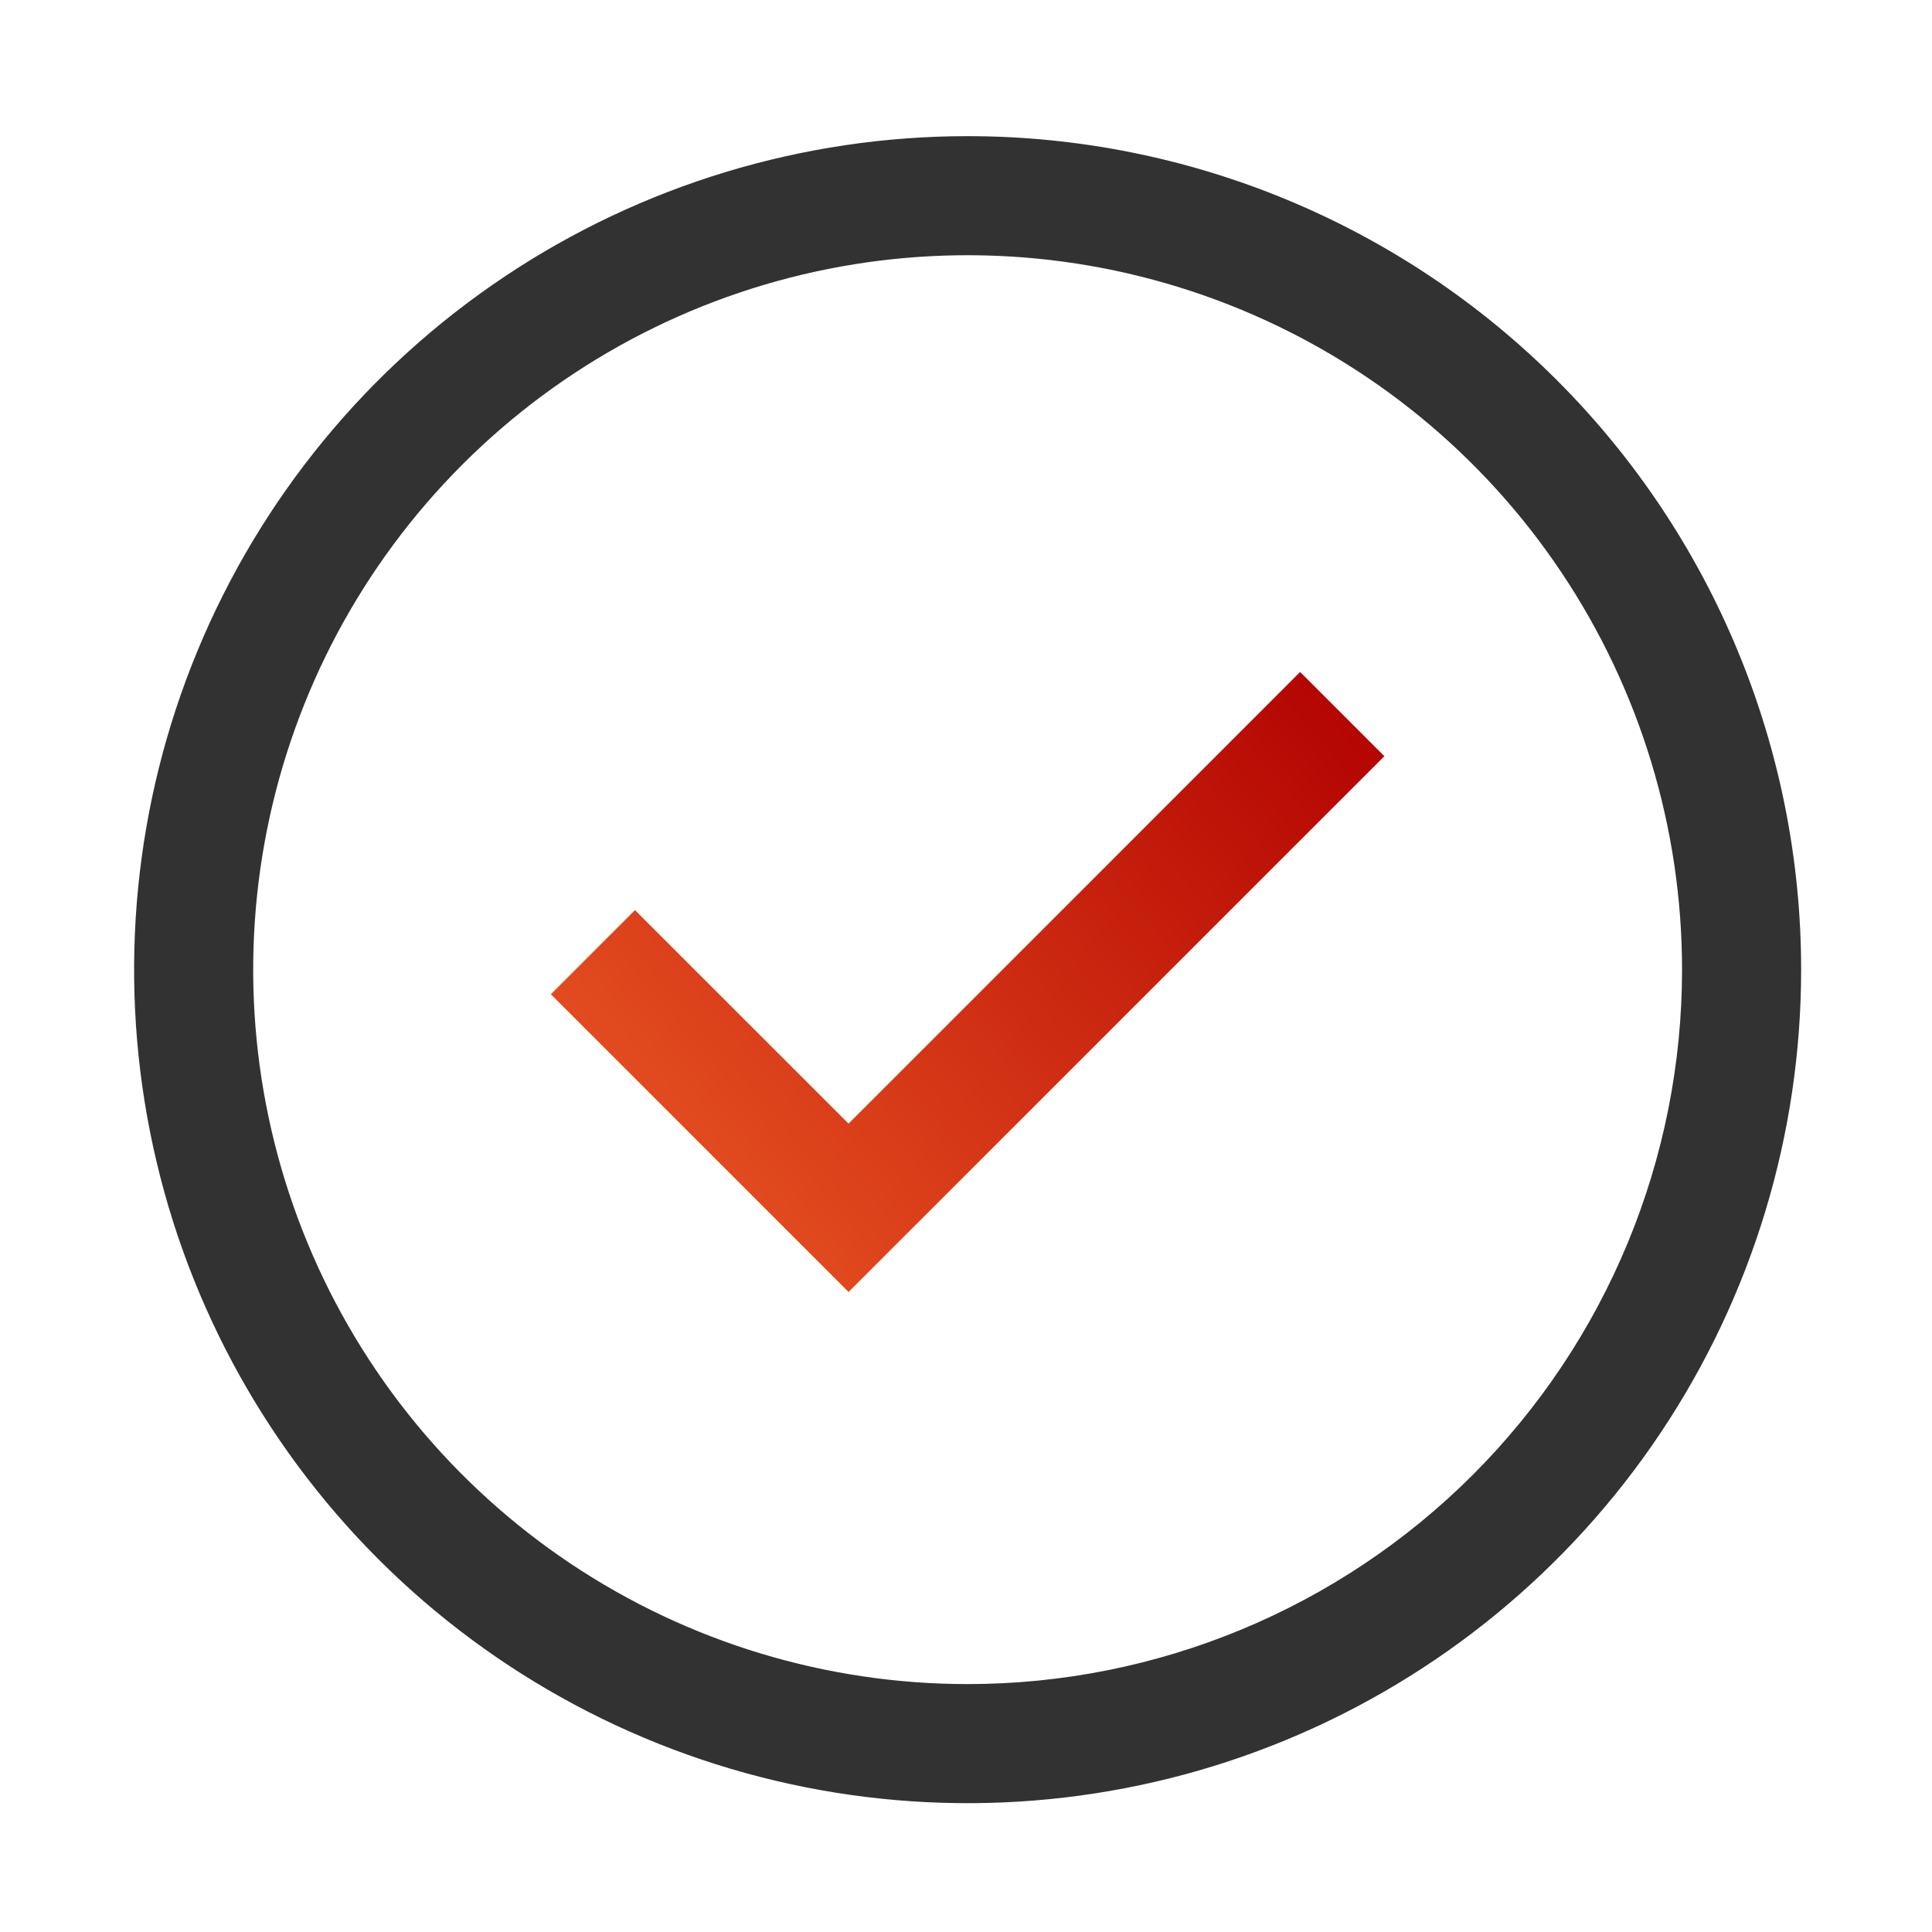 <svg width="72" height="72" viewBox="0 0 72 72" fill="none" xmlns="http://www.w3.org/2000/svg">
<path d="M31.623 48.149L20.529 37.053L23.664 33.918L31.623 41.874L48.452 25.043L51.592 28.182L31.623 48.149Z" fill="url(#paint0_linear)"/>
<path d="M36.06 5.074C29.917 5.074 23.911 6.896 18.803 10.309C13.695 13.722 9.713 18.573 7.362 24.249C5.011 29.925 4.396 36.171 5.595 42.197C6.793 48.222 9.752 53.757 14.096 58.101C18.44 62.445 23.975 65.404 30 66.602C36.026 67.801 42.272 67.186 47.947 64.835C53.623 62.483 58.475 58.502 61.888 53.394C65.301 48.286 67.123 42.28 67.123 36.136C67.123 27.898 63.85 19.997 58.025 14.172C52.2 8.347 44.299 5.074 36.06 5.074ZM36.06 62.761C30.794 62.761 25.647 61.2 21.268 58.274C16.89 55.349 13.477 51.191 11.462 46.325C9.447 41.46 8.92 36.107 9.947 30.942C10.974 25.777 13.51 21.033 17.234 17.31C20.957 13.586 25.701 11.05 30.866 10.023C36.031 8.996 41.384 9.523 46.249 11.538C51.114 13.553 55.273 16.966 58.198 21.344C61.124 25.723 62.685 30.871 62.685 36.136C62.685 43.198 59.88 49.97 54.887 54.963C49.894 59.956 43.122 62.761 36.06 62.761Z" fill="#323232"/>
<defs>
<linearGradient id="paint0_linear" x1="51.592" y1="25.043" x2="20.529" y2="51.475" gradientUnits="userSpaceOnUse">
<stop stop-color="#B10000"/>
<stop offset="1" stop-color="#F16228"/>
</linearGradient>
</defs>
</svg>
